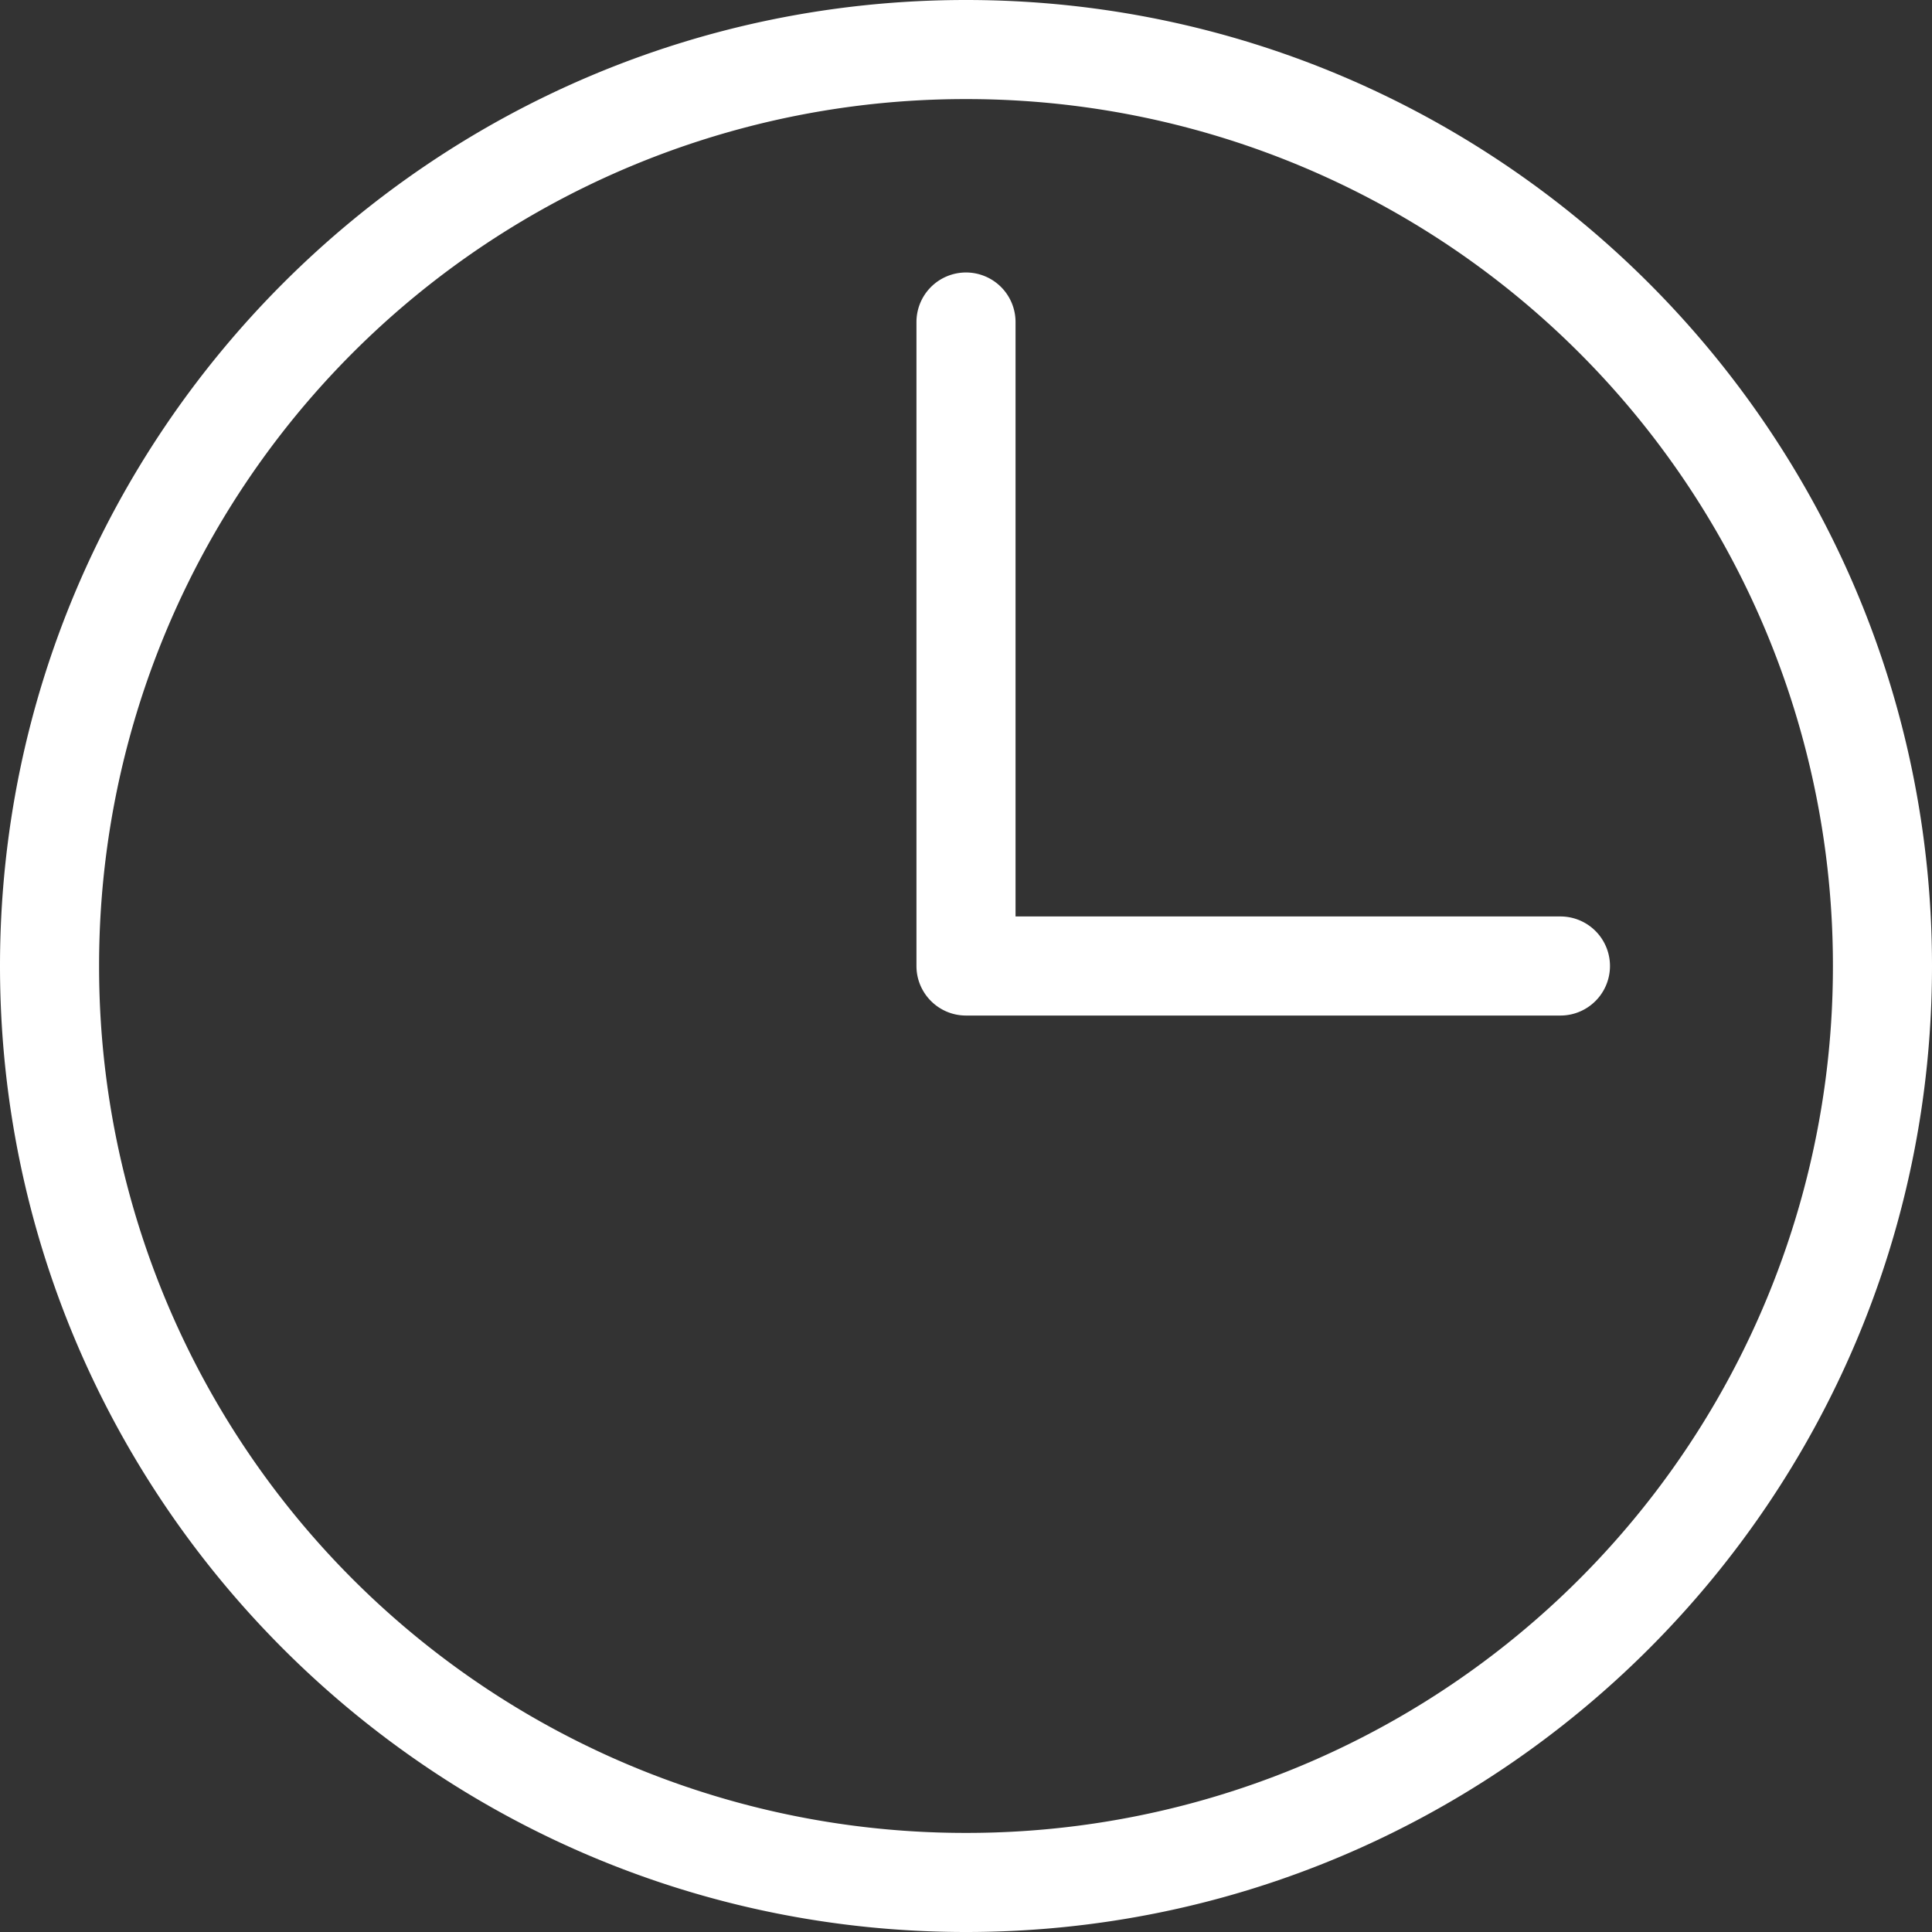 <svg width="28" height="28" fill="none" xmlns="http://www.w3.org/2000/svg"><rect width="100%" height="100%" fill="#333333" stroke="none"/><path d="M14 0C6.277 0 0 6.277 0 14s6.277 14 14 14c7.724 0 14-6.277 14-14S21.724 0 14 0zm0 1.436A12.553 12.553 0 0126.564 14 12.553 12.553 0 0114 26.564 12.553 12.553 0 011.436 14 12.553 12.553 0 0114 1.436zm0 2.513a.718.718 0 00-.718.718V14c0 .396.322.718.718.718h8.615a.718.718 0 100-1.436h-7.897V4.667A.718.718 0 0014 3.949z" fill="#fff"/></svg>